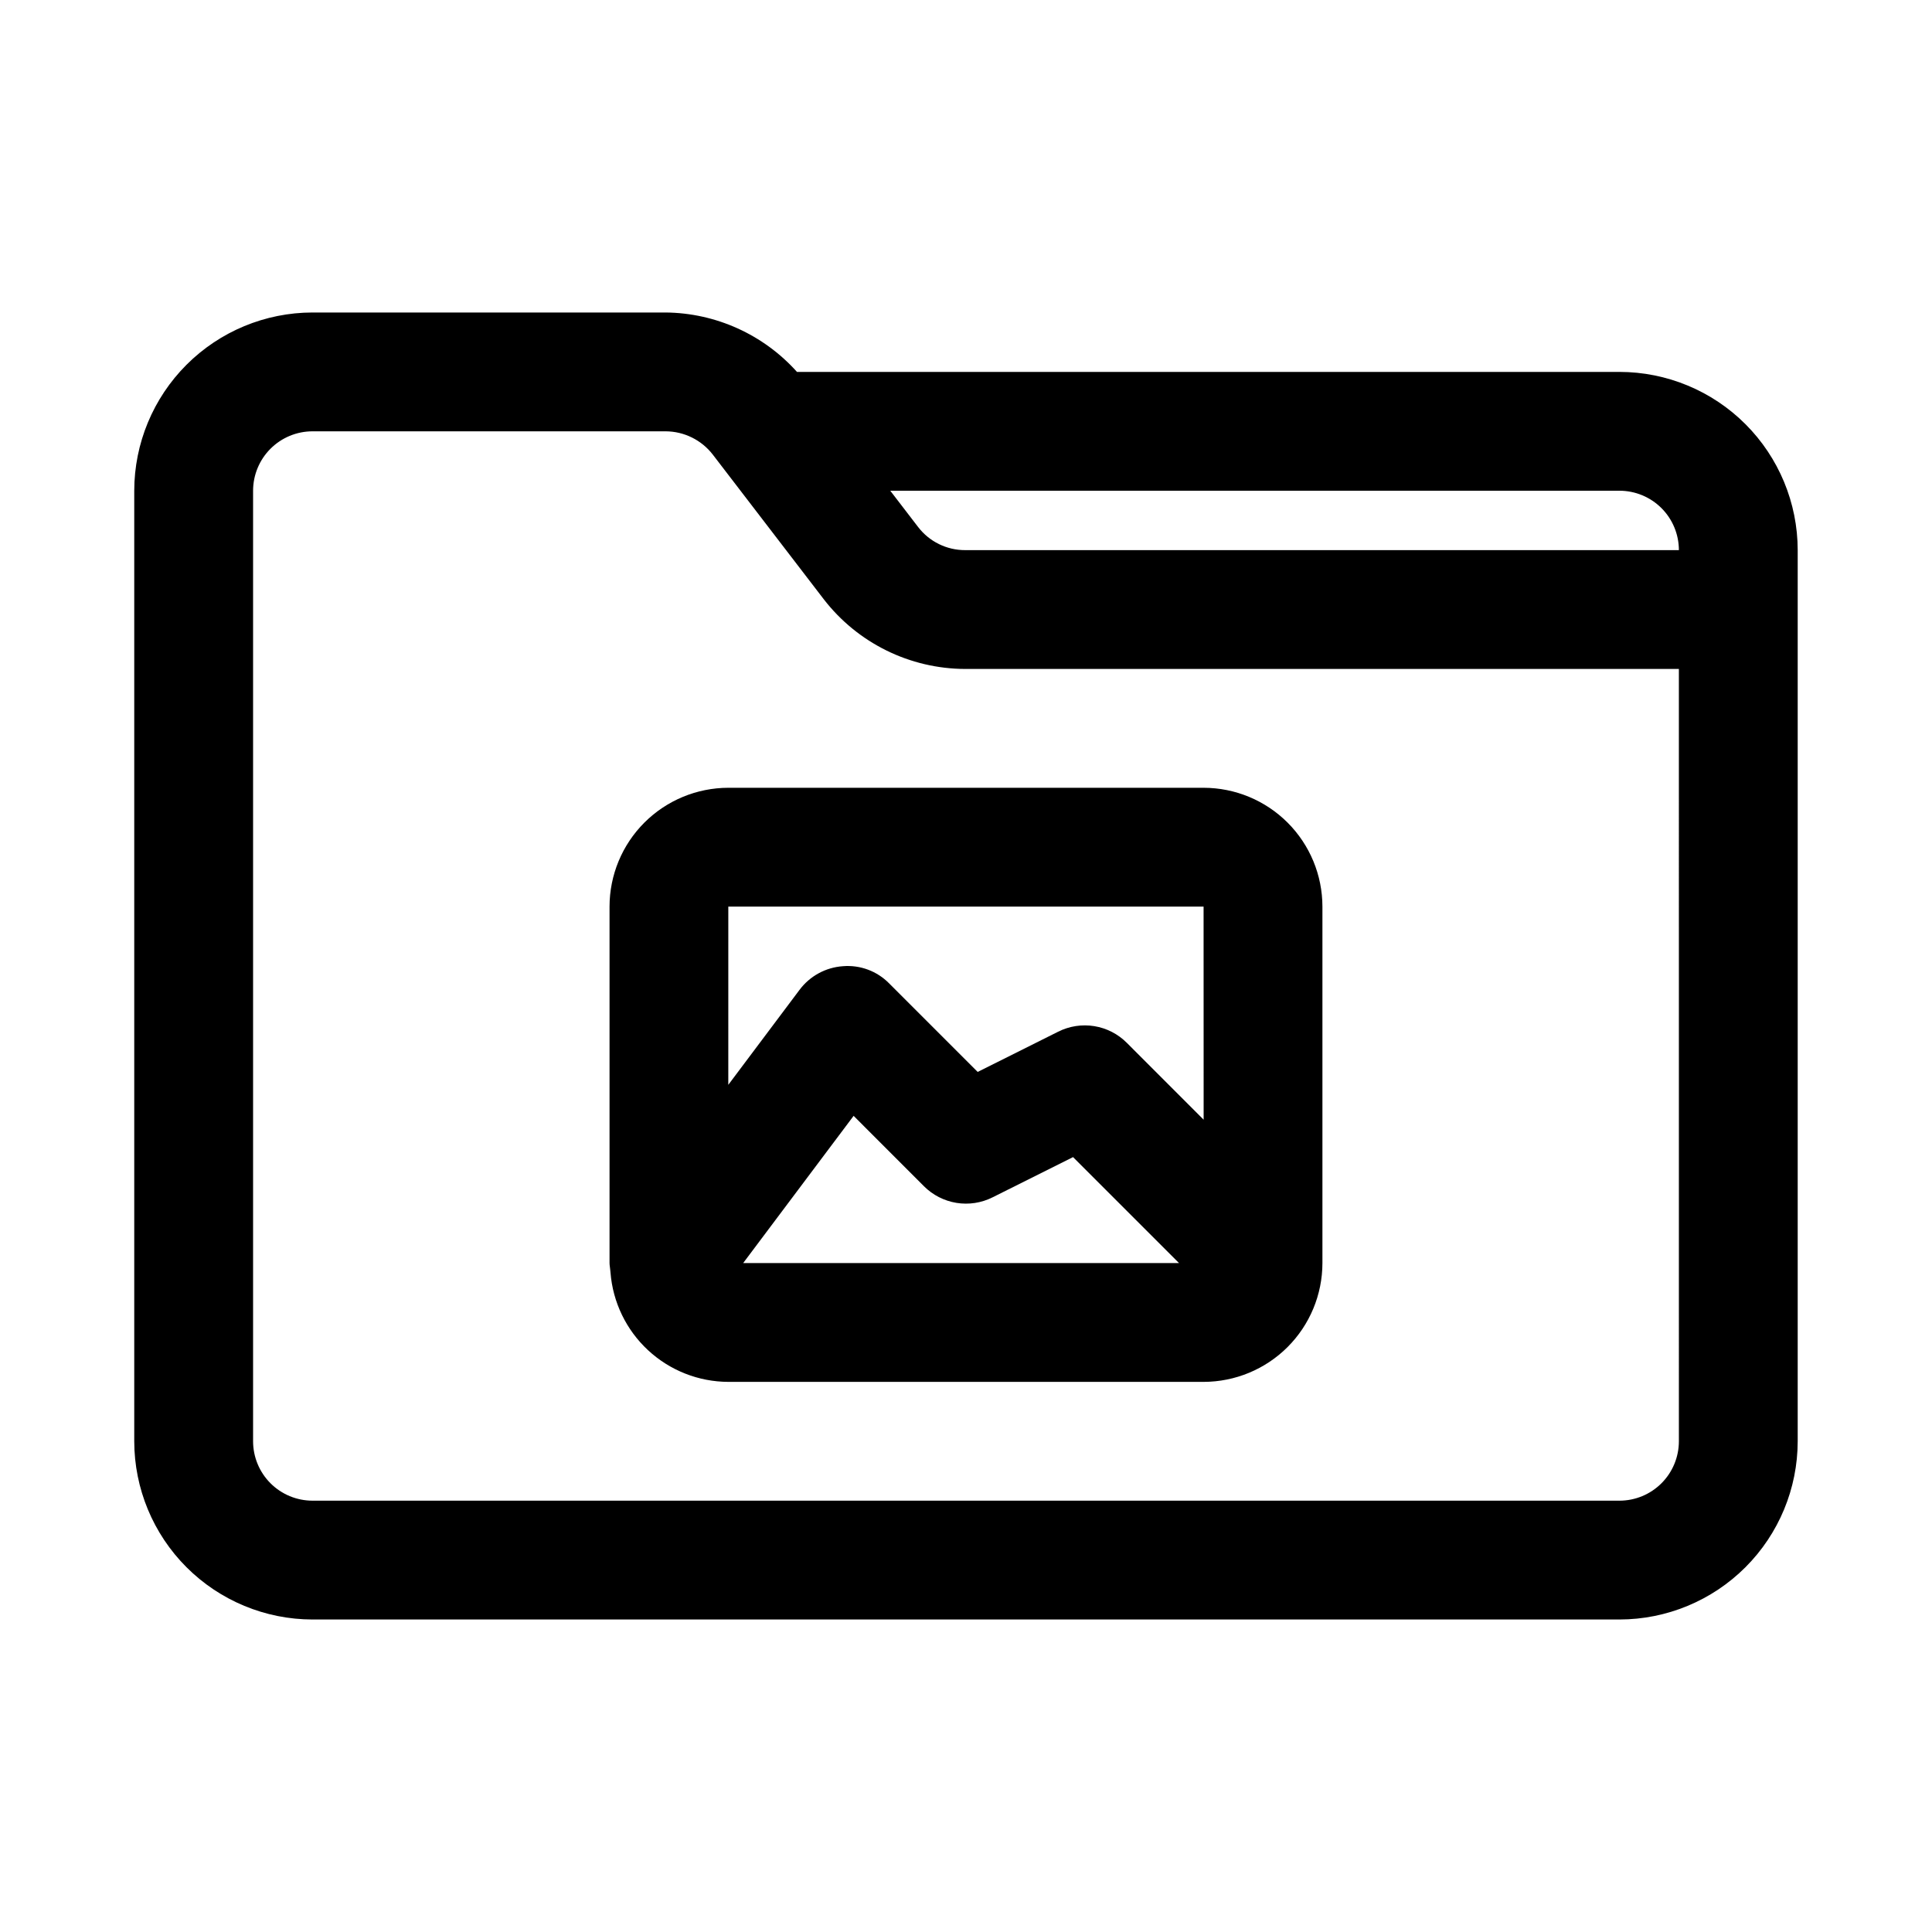 <?xml version="1.0" encoding="UTF-8"?>
<!-- Uploaded to: SVG Repo, www.svgrepo.com, Generator: SVG Repo Mixer Tools -->
<svg fill="#000000" width="800px" height="800px" version="1.1" viewBox="144 144 512 512" xmlns="http://www.w3.org/2000/svg">
 <path d="m573.18 242.56h-217.97c-8.879-9.906-21.512-15.621-34.812-15.746h-93.59c-12.52 0.016-24.527 4.996-33.383 13.852-8.852 8.855-13.836 20.859-13.848 33.383v251.9c0.012 12.523 4.996 24.531 13.848 33.383 8.855 8.855 20.863 13.836 33.383 13.852h346.37c12.523-0.016 24.527-4.996 33.383-13.852 8.855-8.852 13.836-20.859 13.848-33.383v-236.16c-0.012-12.52-4.992-24.527-13.848-33.383-8.855-8.855-20.859-13.836-33.383-13.848zm15.742 47.23h-189.14c-4.894 0.02-9.52-2.258-12.488-6.148l-7.363-9.594h193.25c4.176 0.004 8.176 1.664 11.129 4.613 2.949 2.953 4.609 6.957 4.613 11.129zm0 236.16c-0.004 4.176-1.664 8.18-4.613 11.129-2.953 2.953-6.953 4.613-11.129 4.617h-346.37c-4.172-0.004-8.176-1.664-11.129-4.617-2.949-2.949-4.609-6.953-4.613-11.129v-251.9c0.004-4.176 1.664-8.176 4.613-11.129 2.953-2.953 6.957-4.613 11.129-4.617h93.59c4.887 0.02 9.492 2.289 12.484 6.152l29.426 38.359c8.973 11.605 22.801 18.422 37.469 18.465h189.14zm-125.95-173.18h-125.95c-8.348 0.012-16.352 3.332-22.258 9.234-5.902 5.902-9.223 13.906-9.23 22.254v94.465c0 0.609 0.145 1.18 0.18 1.781 0.027 0.242 0.031 0.473 0.074 0.723 0.613 7.871 4.164 15.223 9.953 20.594 5.789 5.371 13.383 8.367 21.281 8.391h125.95c8.348-0.012 16.352-3.332 22.254-9.234 5.902-5.902 9.223-13.906 9.23-22.254v-94.465c-0.008-8.348-3.328-16.352-9.23-22.254-5.902-5.902-13.906-9.223-22.254-9.234zm-122.02 125.95 29.266-39.008 18.641 18.652c2.336 2.336 5.348 3.879 8.609 4.41 3.262 0.531 6.609 0.02 9.562-1.461l21.34-10.668 28.078 28.074zm101.66-58.363c-2.336-2.344-5.348-3.887-8.609-4.418s-6.609-0.016-9.566 1.465l-21.34 10.668-23.457-23.457c-3.203-3.262-7.688-4.938-12.246-4.562-4.555 0.312-8.75 2.59-11.492 6.246l-18.895 25.191 0.004-47.234h125.95l0.016 56.473z"/>
</svg>